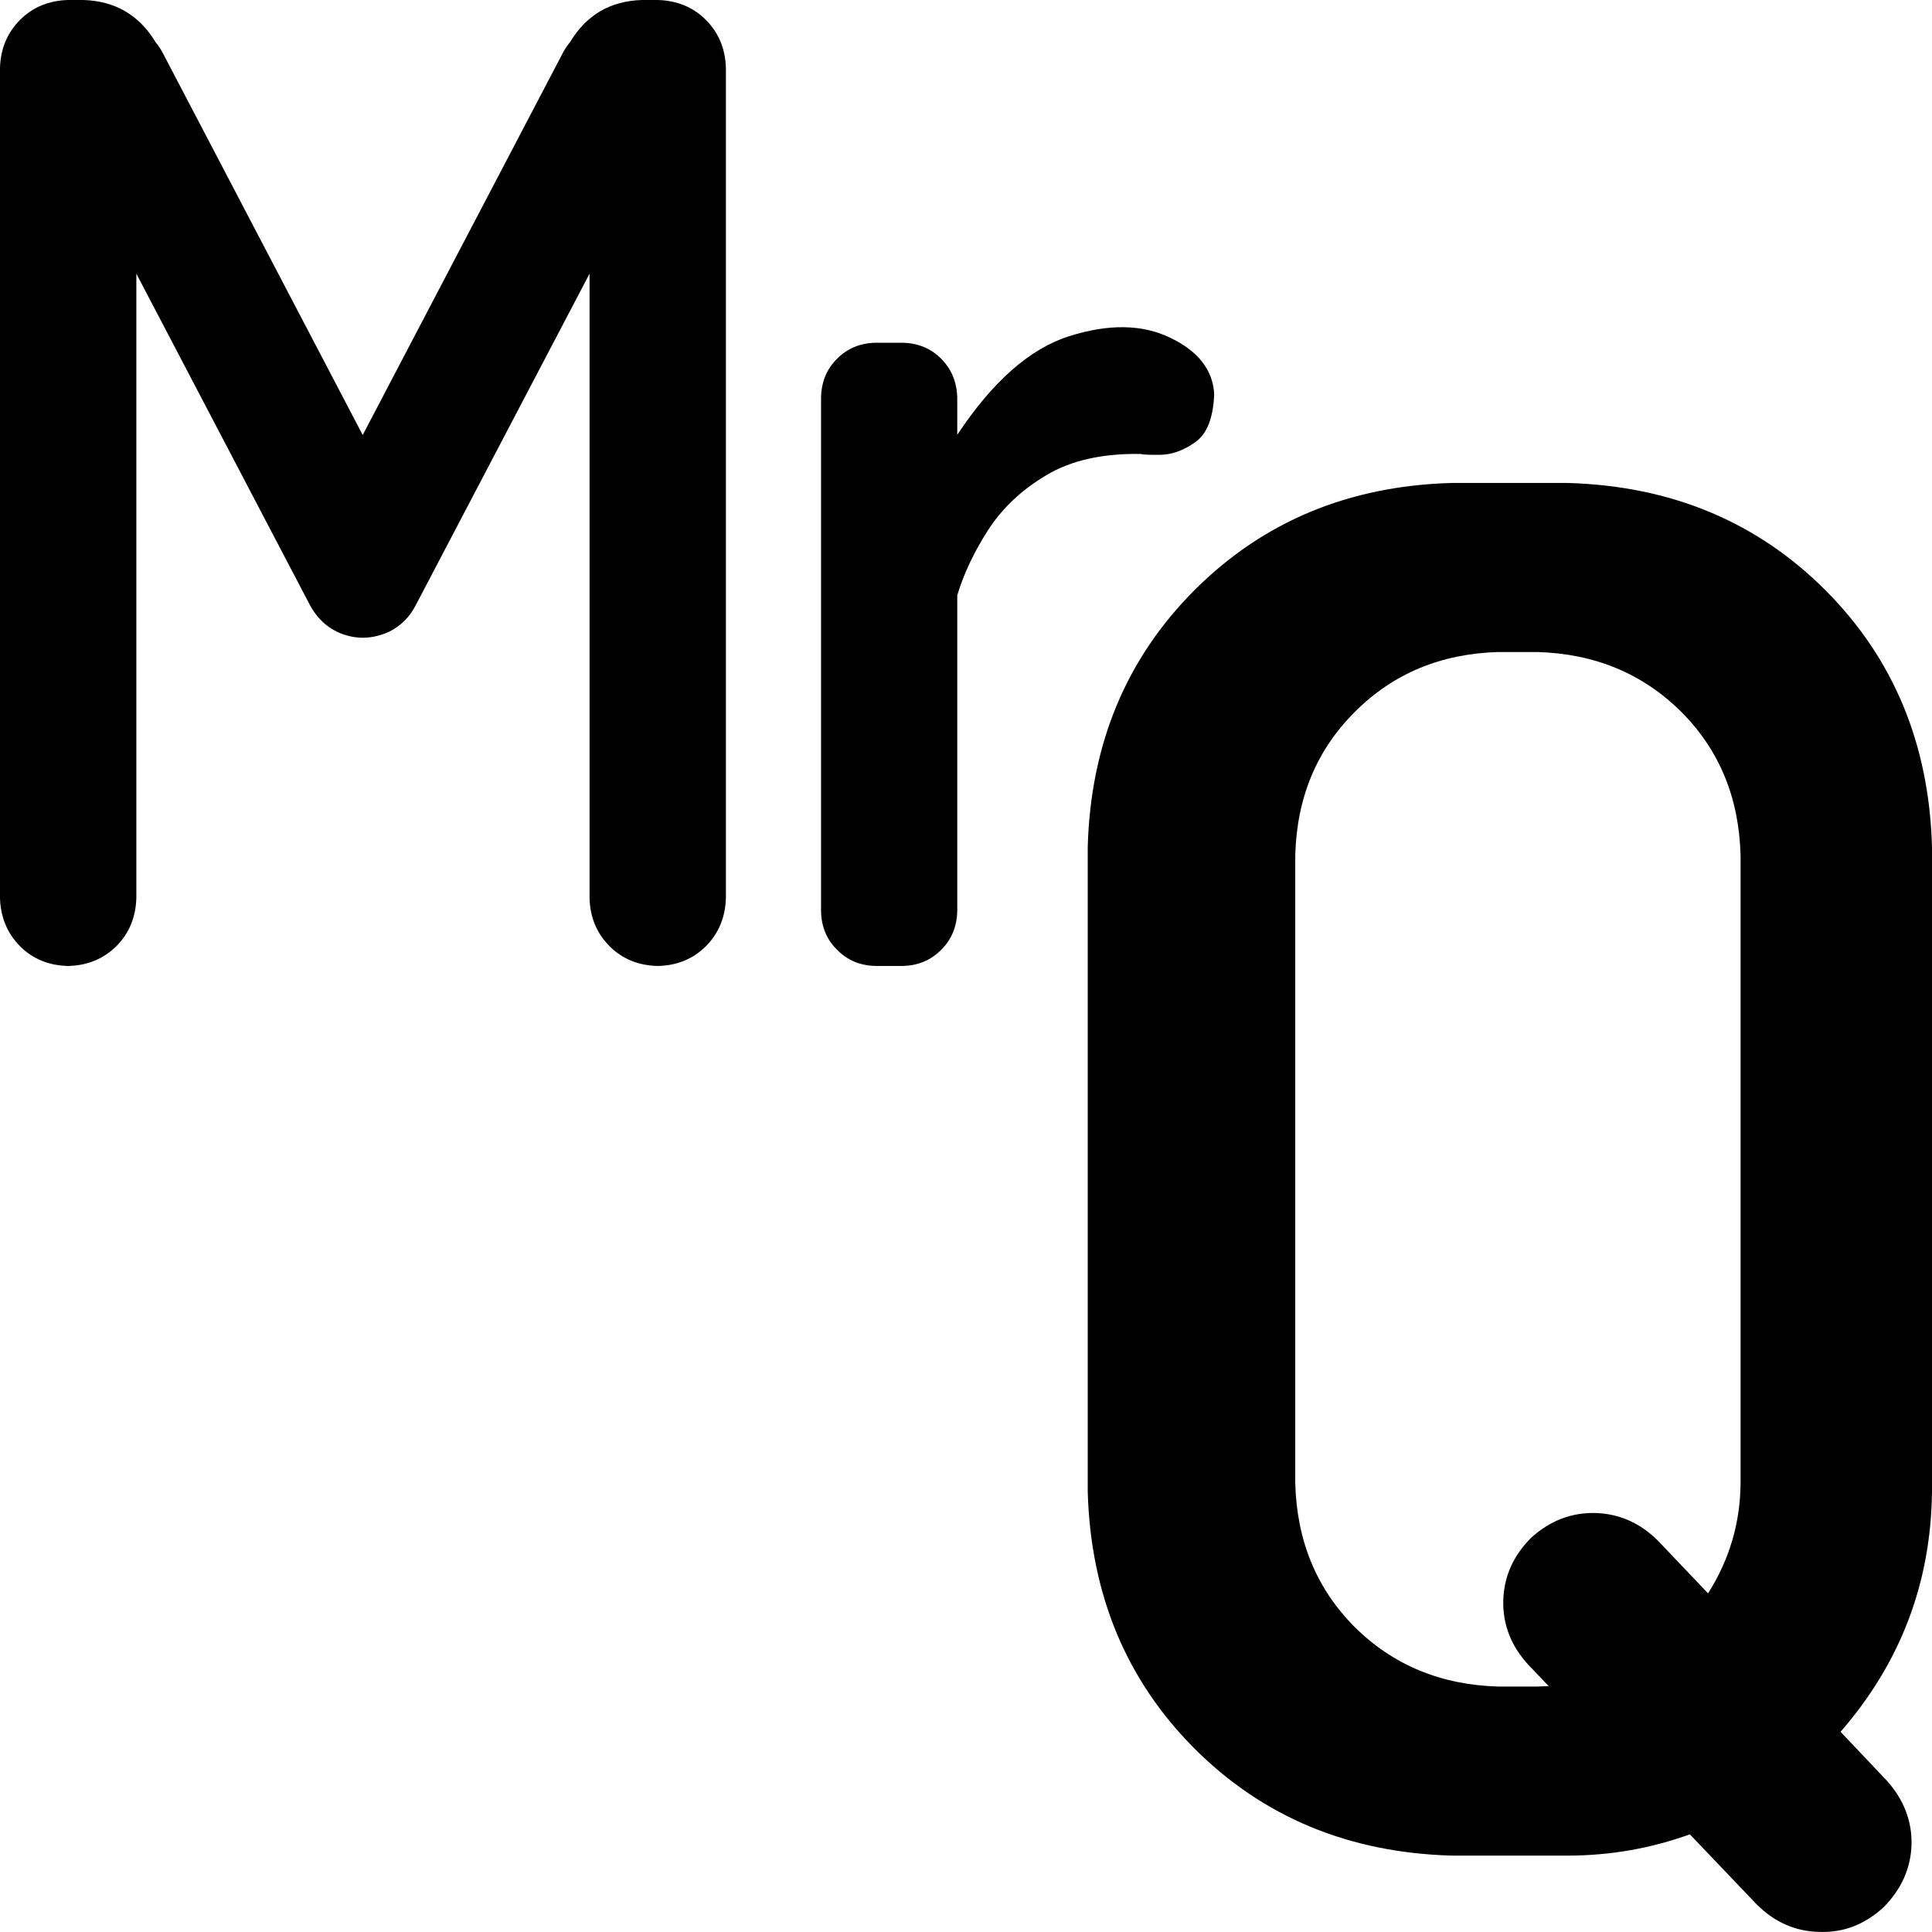 <svg xmlns="http://www.w3.org/2000/svg" version="1.1" xmlns:xlink="http://www.w3.org/1999/xlink" aria-label="Aulas de Inglês Online" viewBox="0 0 800 800"><title>Aulas de Inglês Online</title><desc>Oferecemos Aulas de Inglês Online</desc><path fill="hsla(190,100%,50%,1)" d="m292.32 8.266c-5.289-5.289-11.933-8.044-19.933-8.266h-6.6c-13.111 0.4-23.044 6.244-29.799 17.533-1.111 1.333-2.067 2.756-2.867 4.266l-82.931 158.33-82.864-158.33c-0.8-1.511-1.756-2.933-2.867-4.266-6.755-11.244-16.688-17.088-29.799-17.533h-6.466c-8 0.222-14.644 2.978-19.933 8.266-5.289 5.333-8.044 11.977-8.266 19.933v343.59c0.222 7.955 2.978 14.622 8.266 19.999 5.289 5.289 11.933 8.022 19.933 8.2 7.955-0.178 14.622-2.911 19.999-8.2 5.289-5.333 8.044-12 8.266-19.999v-258.46l71.931 137.33c3.378 6.133 8.155 10.2 14.333 12.2 6.222 2 12.488 1.511 18.799-1.467 4.667-2.444 8.2-6.022 10.6-10.733l71.998-137.33v258.46c0.178 7.955 2.933 14.622 8.266 19.999 5.289 5.289 11.955 8.022 19.999 8.2 8-0.178 14.644-2.911 19.933-8.2 5.289-5.333 8.044-12 8.266-19.999v-343.59c-0.222-7.955-2.978-14.6-8.266-19.933m202.66 174.79c4.8-3.378 7.4-9.977 7.8-19.799-0.533-10.044-6.6-17.844-18.199-23.399-11.555-5.6-25.488-5.822-41.799-0.667-16.311 5.155-31.777 18.777-46.399 40.865v-15.466c-0.178-6.4-2.4-11.755-6.667-16.066-4.266-4.266-9.6-6.466-15.999-6.6h-11.133c-6.4 0.133-11.711 2.333-15.933 6.6-4.311 4.222-6.533 9.578-6.667 16.066v212.79c0.133 6.4 2.356 11.711 6.667 15.933 4.222 4.311 9.533 6.533 15.933 6.667h11.133c6.4-0.133 11.733-2.356 15.999-6.667 4.266-4.222 6.489-9.533 6.667-15.933v-130.86c2.622-8.8 6.844-17.755 12.666-26.866 5.867-9.155 13.933-16.777 24.199-22.866 10.266-6.178 23.377-9.111 39.332-8.8 0.4 0.267 3 0.378 7.8 0.333 4.889-0.044 9.755-1.8 14.6-5.266m260.82 61.265c-28.399-28.355-63.954-43.132-106.66-44.332h-48.065c-42.576 1.2-78.042 15.977-106.4 44.332-28.31 28.31-43.065 63.754-44.265 106.33v266.99c1.2 42.621 15.955 78.109 44.265 106.46 28.355 28.31 63.82 43.065 106.4 44.265h48.065c17.422 0 34.288-2.933 50.598-8.8l27.666 28.999c7.422 7.422 16.088 11.222 25.999 11.4 9.911 0.356 18.755-3.044 26.532-10.2 7.422-7.466 11.289-16.133 11.6-25.999 0.178-9.911-3.289-18.777-10.4-26.599l-18.999-20.066c24.844-28.532 37.465-61.709 37.865-99.53v-266.92c-1.2-42.576-15.933-78.02-44.199-106.33m-135.33 25.666h16.066c23.777 0.667 43.643 8.911 59.598 24.733 15.777 15.777 23.977 35.599 24.599 59.465v259.99c-0.133 16.488-4.622 31.688-13.466 45.599l-20.733-21.799c-7.422-7.378-16.088-11.2-25.999-11.466-9.911-0.222-18.755 3.2-26.532 10.266-7.422 7.422-11.266 16.088-11.533 25.999-0.222 9.911 3.222 18.755 10.333 26.532l8.466 8.866c-1.6 0.089-3.178 0.156-4.733 0.2h-16.066c-23.777-0.667-43.621-8.889-59.531-24.666-15.777-15.822-23.977-35.666-24.599-59.531v-259.99c0.622-23.866 8.866-43.688 24.733-59.465 15.822-15.822 35.621-24.066 59.398-24.733z"/></svg>